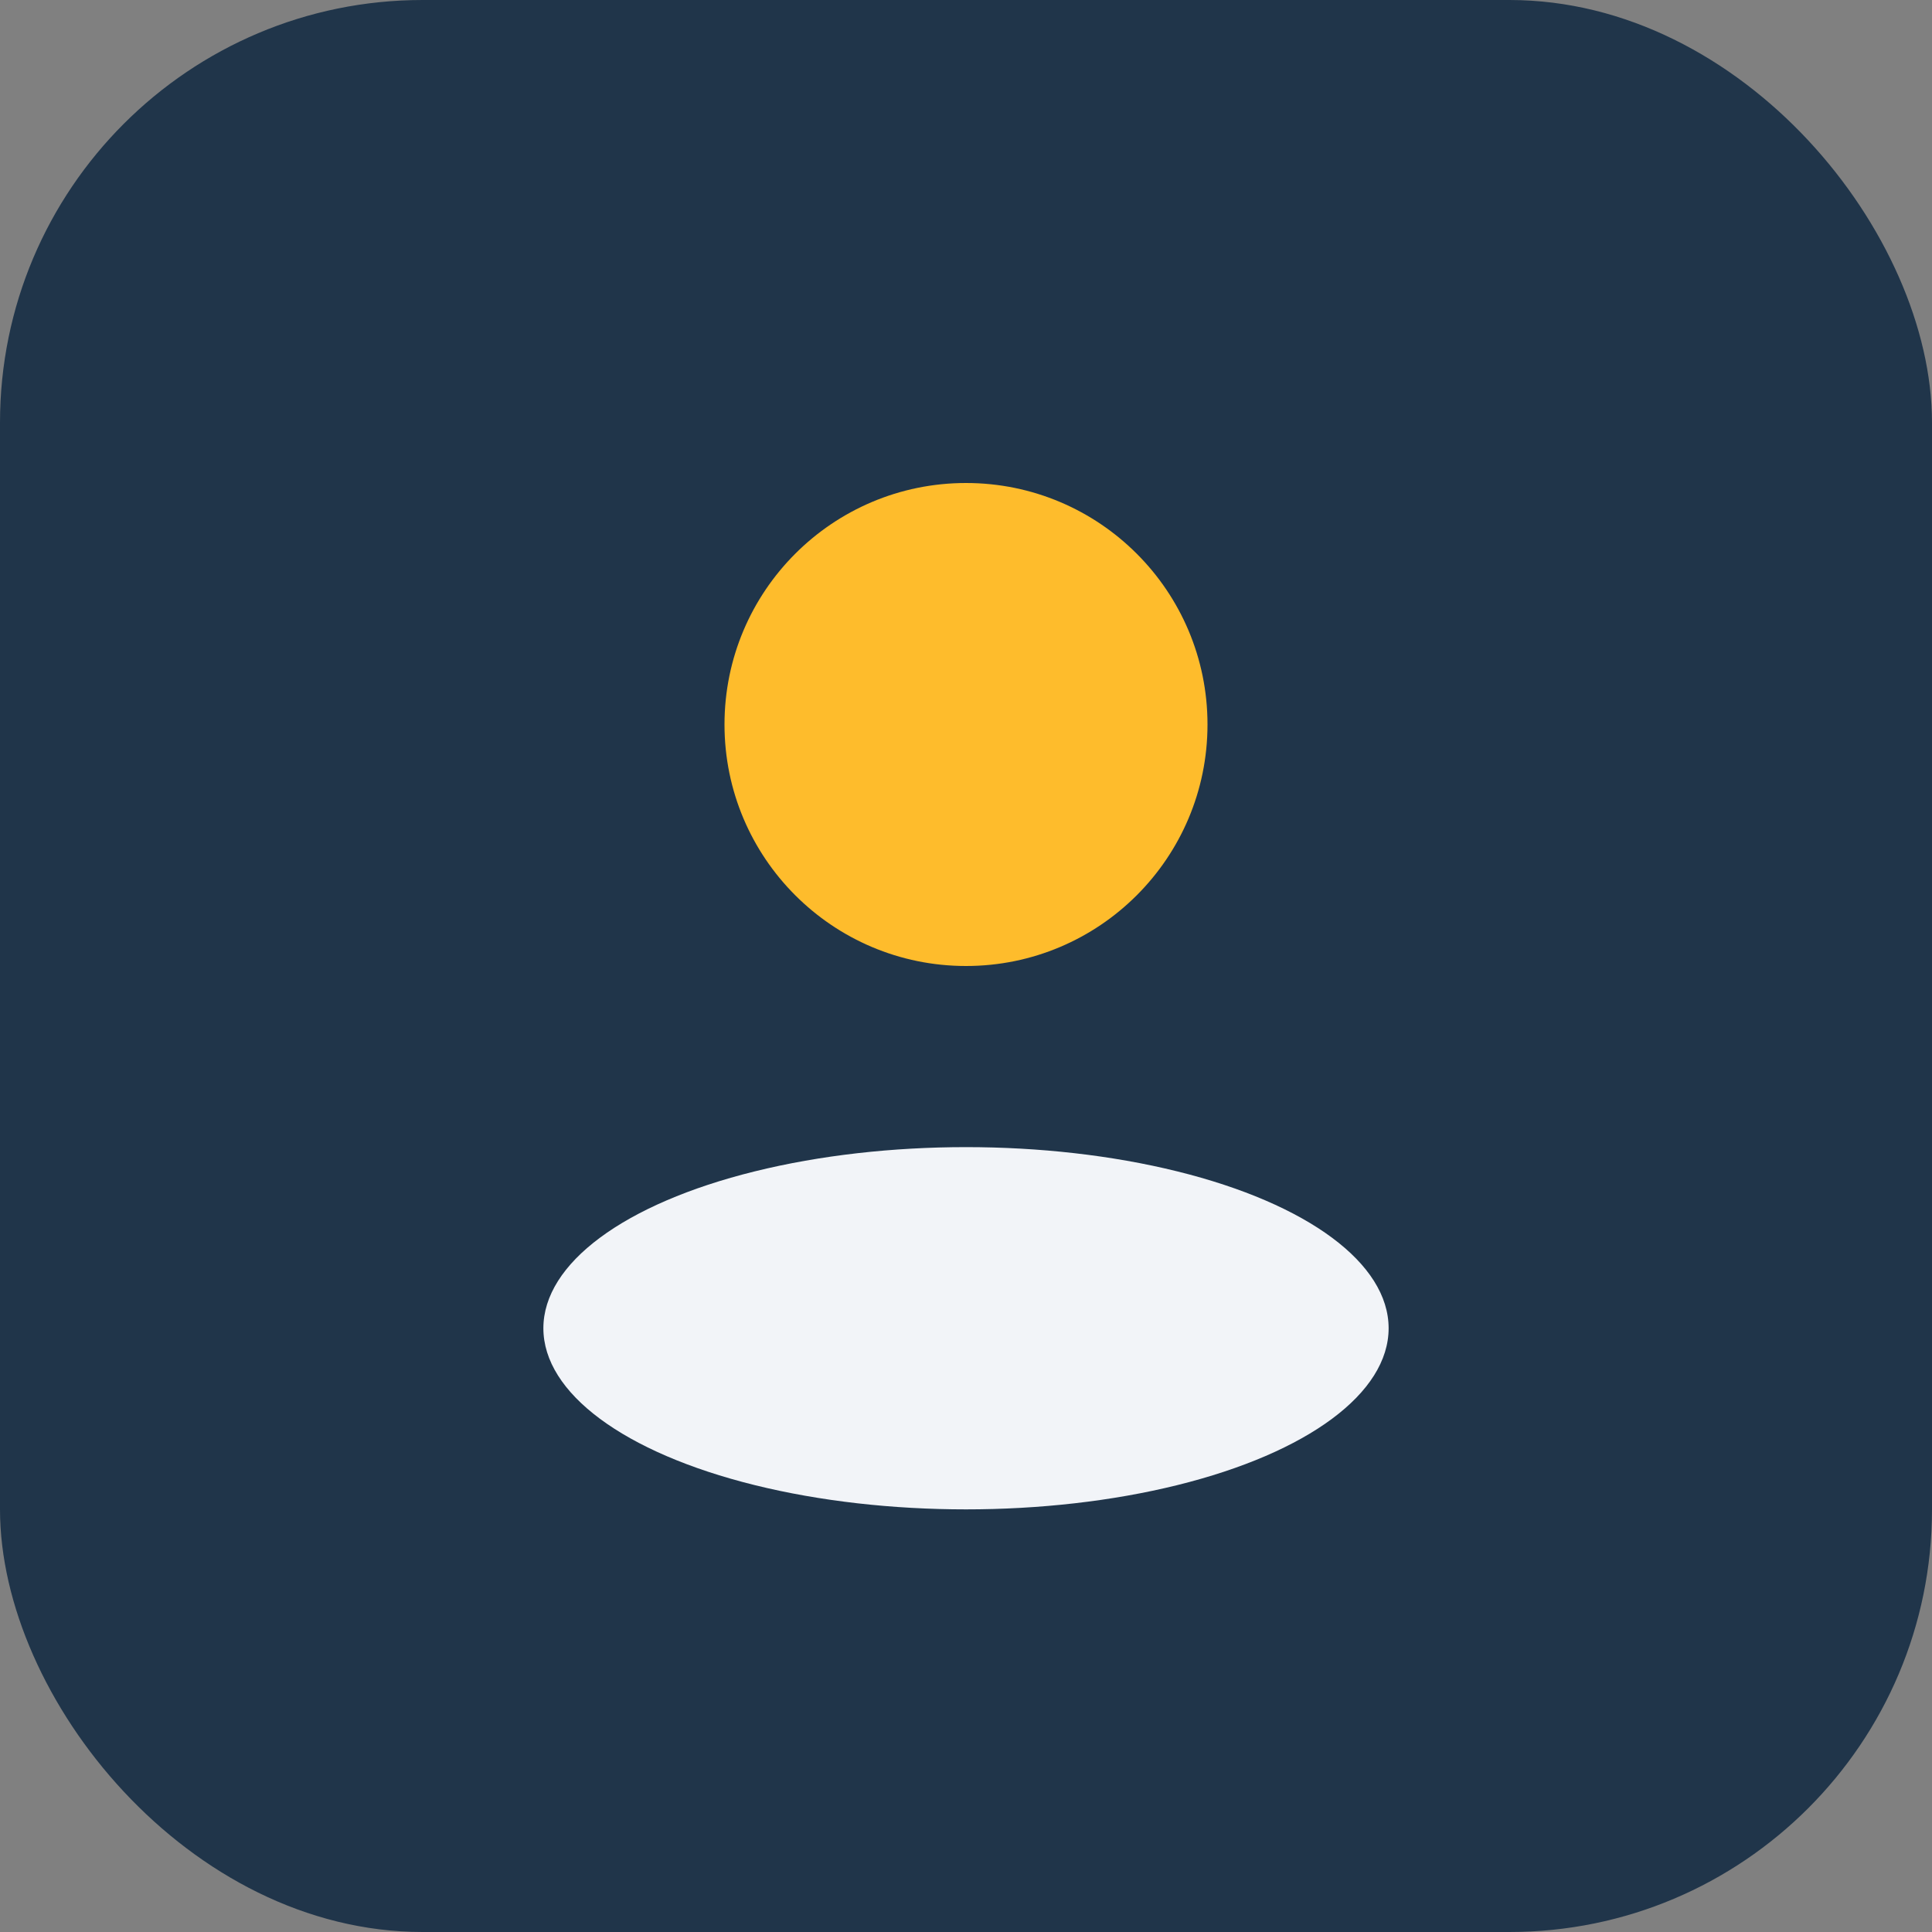 <?xml version="1.0" encoding="UTF-8"?>
<svg xmlns="http://www.w3.org/2000/svg" width="32" height="32" viewBox="0 0 32 32"><rect x="0" y="0" width="32" height="32" fill="#808080" stroke="none"/><rect width="32" height="32" rx="7" fill="#20354A"/><circle cx="16" cy="12" r="4" fill="#FEBC2C"/><ellipse cx="16" cy="22" rx="7" ry="3" fill="#F2F4F8"/></svg>